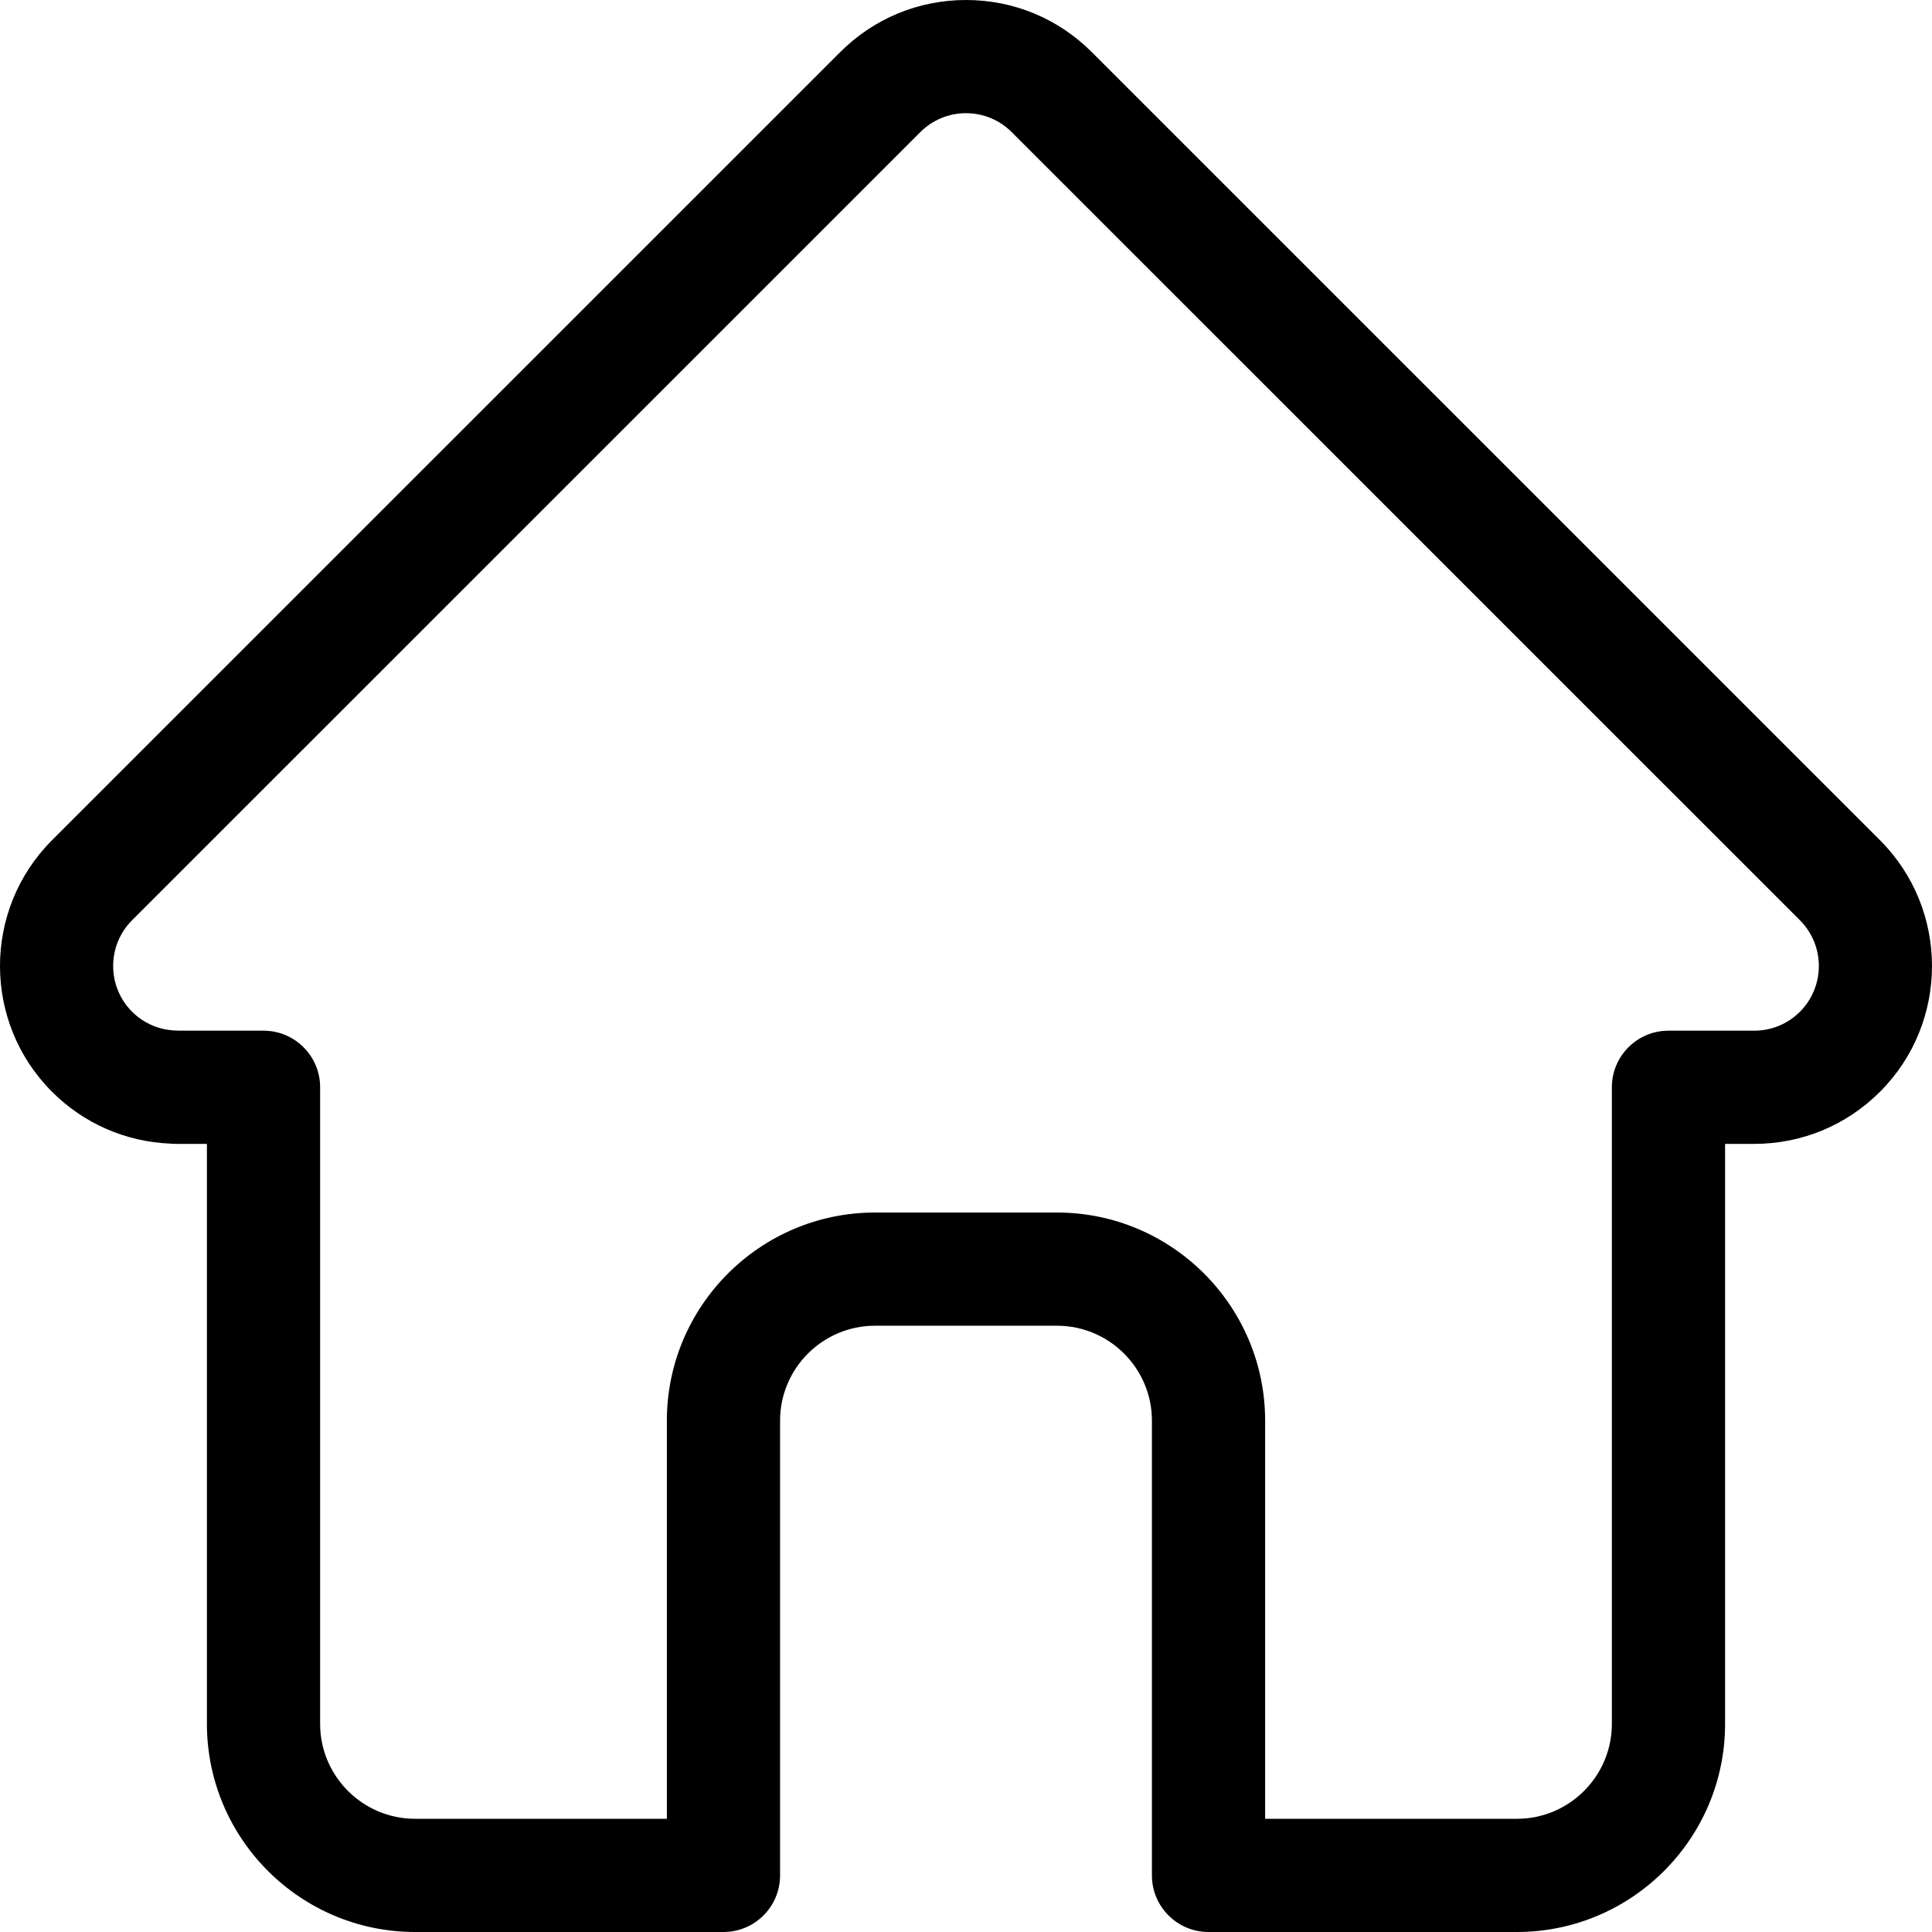 <?xml version="1.0" encoding="UTF-8"?> <svg xmlns="http://www.w3.org/2000/svg" width="512" height="512" viewBox="0 0 512 512" fill="none"><path d="M498.25 222.695C498.234 222.684 498.222 222.668 498.21 222.656L289.334 13.81C280.43 4.902 268.592 0 256.002 0C243.411 0 231.574 4.902 222.667 13.809L13.899 222.55C13.829 222.62 13.755 222.694 13.689 222.765C-4.595 241.151 -4.563 270.983 13.779 289.323C22.157 297.706 33.221 302.558 45.055 303.069C45.539 303.116 46.024 303.139 46.512 303.139H54.833V456.835C54.833 487.253 79.585 511.999 110.006 511.999H191.726C200.012 511.999 206.727 505.28 206.727 496.999V376.5C206.727 362.621 218.021 351.332 231.902 351.332H280.102C293.983 351.332 305.272 362.622 305.272 376.5V497C305.272 505.281 311.988 512 320.274 512H401.993C432.418 512 457.166 487.254 457.166 456.836V303.14H464.886C477.474 303.14 489.311 298.237 498.222 289.327C516.583 270.96 516.59 241.073 498.249 222.694L498.25 222.695ZM477.004 268.117C475.417 269.714 473.529 270.98 471.449 271.842C469.368 272.705 467.138 273.146 464.886 273.141H442.164C433.878 273.141 427.162 279.855 427.162 288.141V456.836C427.162 470.711 415.872 482 401.992 482H335.275V376.5C335.275 346.082 310.526 321.332 280.101 321.332H231.903C201.478 321.332 176.725 346.082 176.725 376.5V482H110.008C96.131 482 84.837 470.71 84.837 456.836V288.14C84.837 279.854 78.121 273.14 69.835 273.14H47.504C47.27 273.123 47.036 273.113 46.801 273.108C42.332 273.03 38.14 271.257 35 268.112C28.319 261.432 28.319 250.562 35 243.878C35.003 243.878 35.003 243.874 35.007 243.87L35.019 243.858L243.887 35.02C245.473 33.423 247.361 32.157 249.441 31.295C251.521 30.433 253.751 29.993 256.002 30C260.577 30 264.878 31.781 268.116 35.02L476.937 243.816L477.035 243.91C483.681 250.602 483.669 261.45 477.004 268.117Z" fill="black"></path></svg> 